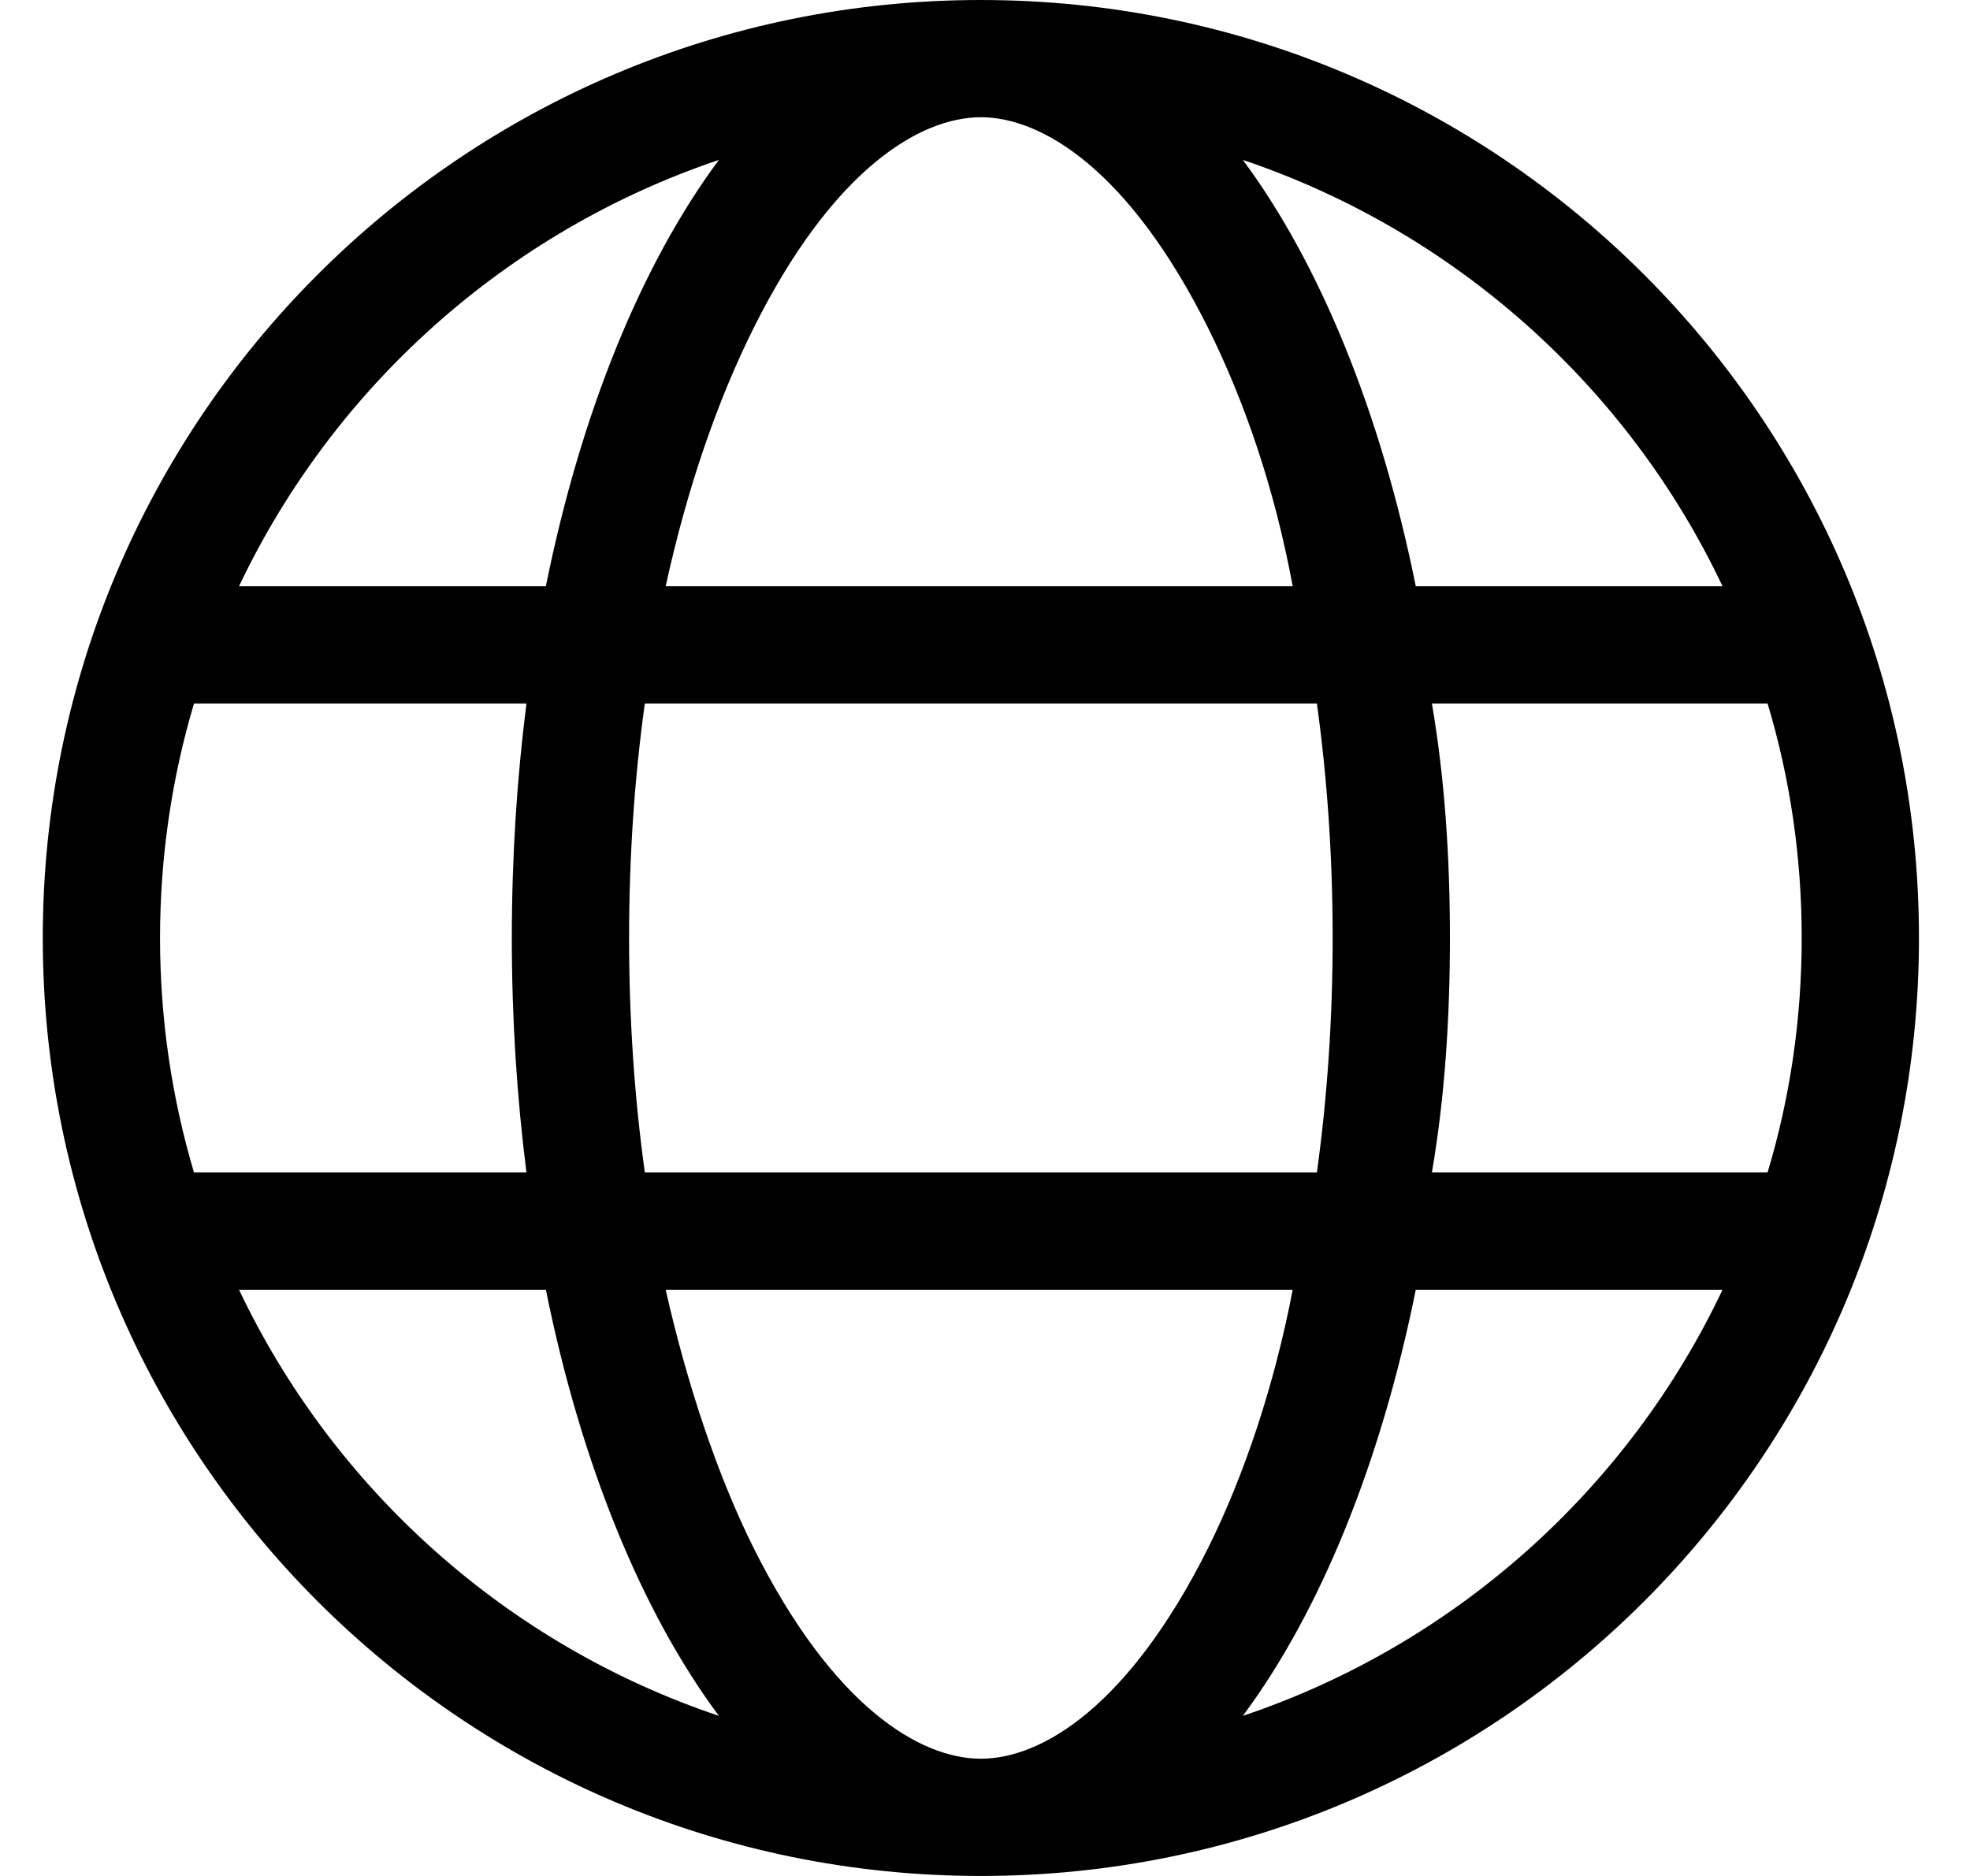 <svg width="21" height="20" viewBox="0 0 21 20" fill="none" xmlns="http://www.w3.org/2000/svg">
<path d="M10.456 0C15.979 0 20.456 4.477 20.456 10C20.456 15.523 15.979 20 10.456 20C4.932 20 0.456 15.523 0.456 10C0.456 4.477 4.932 0 10.456 0ZM10.456 18.75C11.108 18.75 12.034 18.188 12.874 16.512C13.26 15.738 13.585 14.77 13.78 13.75H7.096C7.327 14.77 7.651 15.738 8.038 16.512C8.878 18.188 9.803 18.75 10.456 18.75ZM6.874 12.5H14.038C14.147 11.711 14.206 10.871 14.206 10C14.206 9.129 14.147 8.289 14.038 7.5H6.874C6.764 8.289 6.706 9.129 6.706 10C6.706 10.871 6.764 11.711 6.874 12.5ZM13.78 6.25C13.585 5.195 13.26 4.262 12.874 3.488C12.034 1.811 11.108 1.25 10.456 1.25C9.803 1.25 8.878 1.811 8.038 3.488C7.651 4.262 7.327 5.195 7.096 6.25H13.78ZM15.264 7.5C15.401 8.301 15.456 9.137 15.456 10C15.456 10.863 15.401 11.699 15.264 12.5H18.842C19.081 11.707 19.206 10.867 19.206 10C19.206 9.133 19.081 8.293 18.842 7.5H15.264ZM13.249 1.705C14.069 2.812 14.717 4.391 15.092 6.25H18.362C17.354 4.121 15.507 2.466 13.249 1.705ZM7.663 1.705C5.405 2.466 3.559 4.121 2.548 6.25H5.819C6.194 4.391 6.842 2.812 7.663 1.705ZM1.706 10C1.706 10.867 1.832 11.707 2.068 12.5H5.612C5.51 11.699 5.456 10.863 5.456 10C5.456 9.137 5.51 8.301 5.612 7.5H2.068C1.832 8.293 1.706 9.133 1.706 10ZM18.362 13.75H15.092C14.717 15.609 14.069 17.188 13.249 18.293C15.507 17.535 17.354 15.879 18.362 13.75ZM5.819 13.75H2.548C3.559 15.879 5.405 17.535 7.663 18.293C6.842 17.188 6.194 15.609 5.819 13.75Z" fill="black"/>
</svg>
